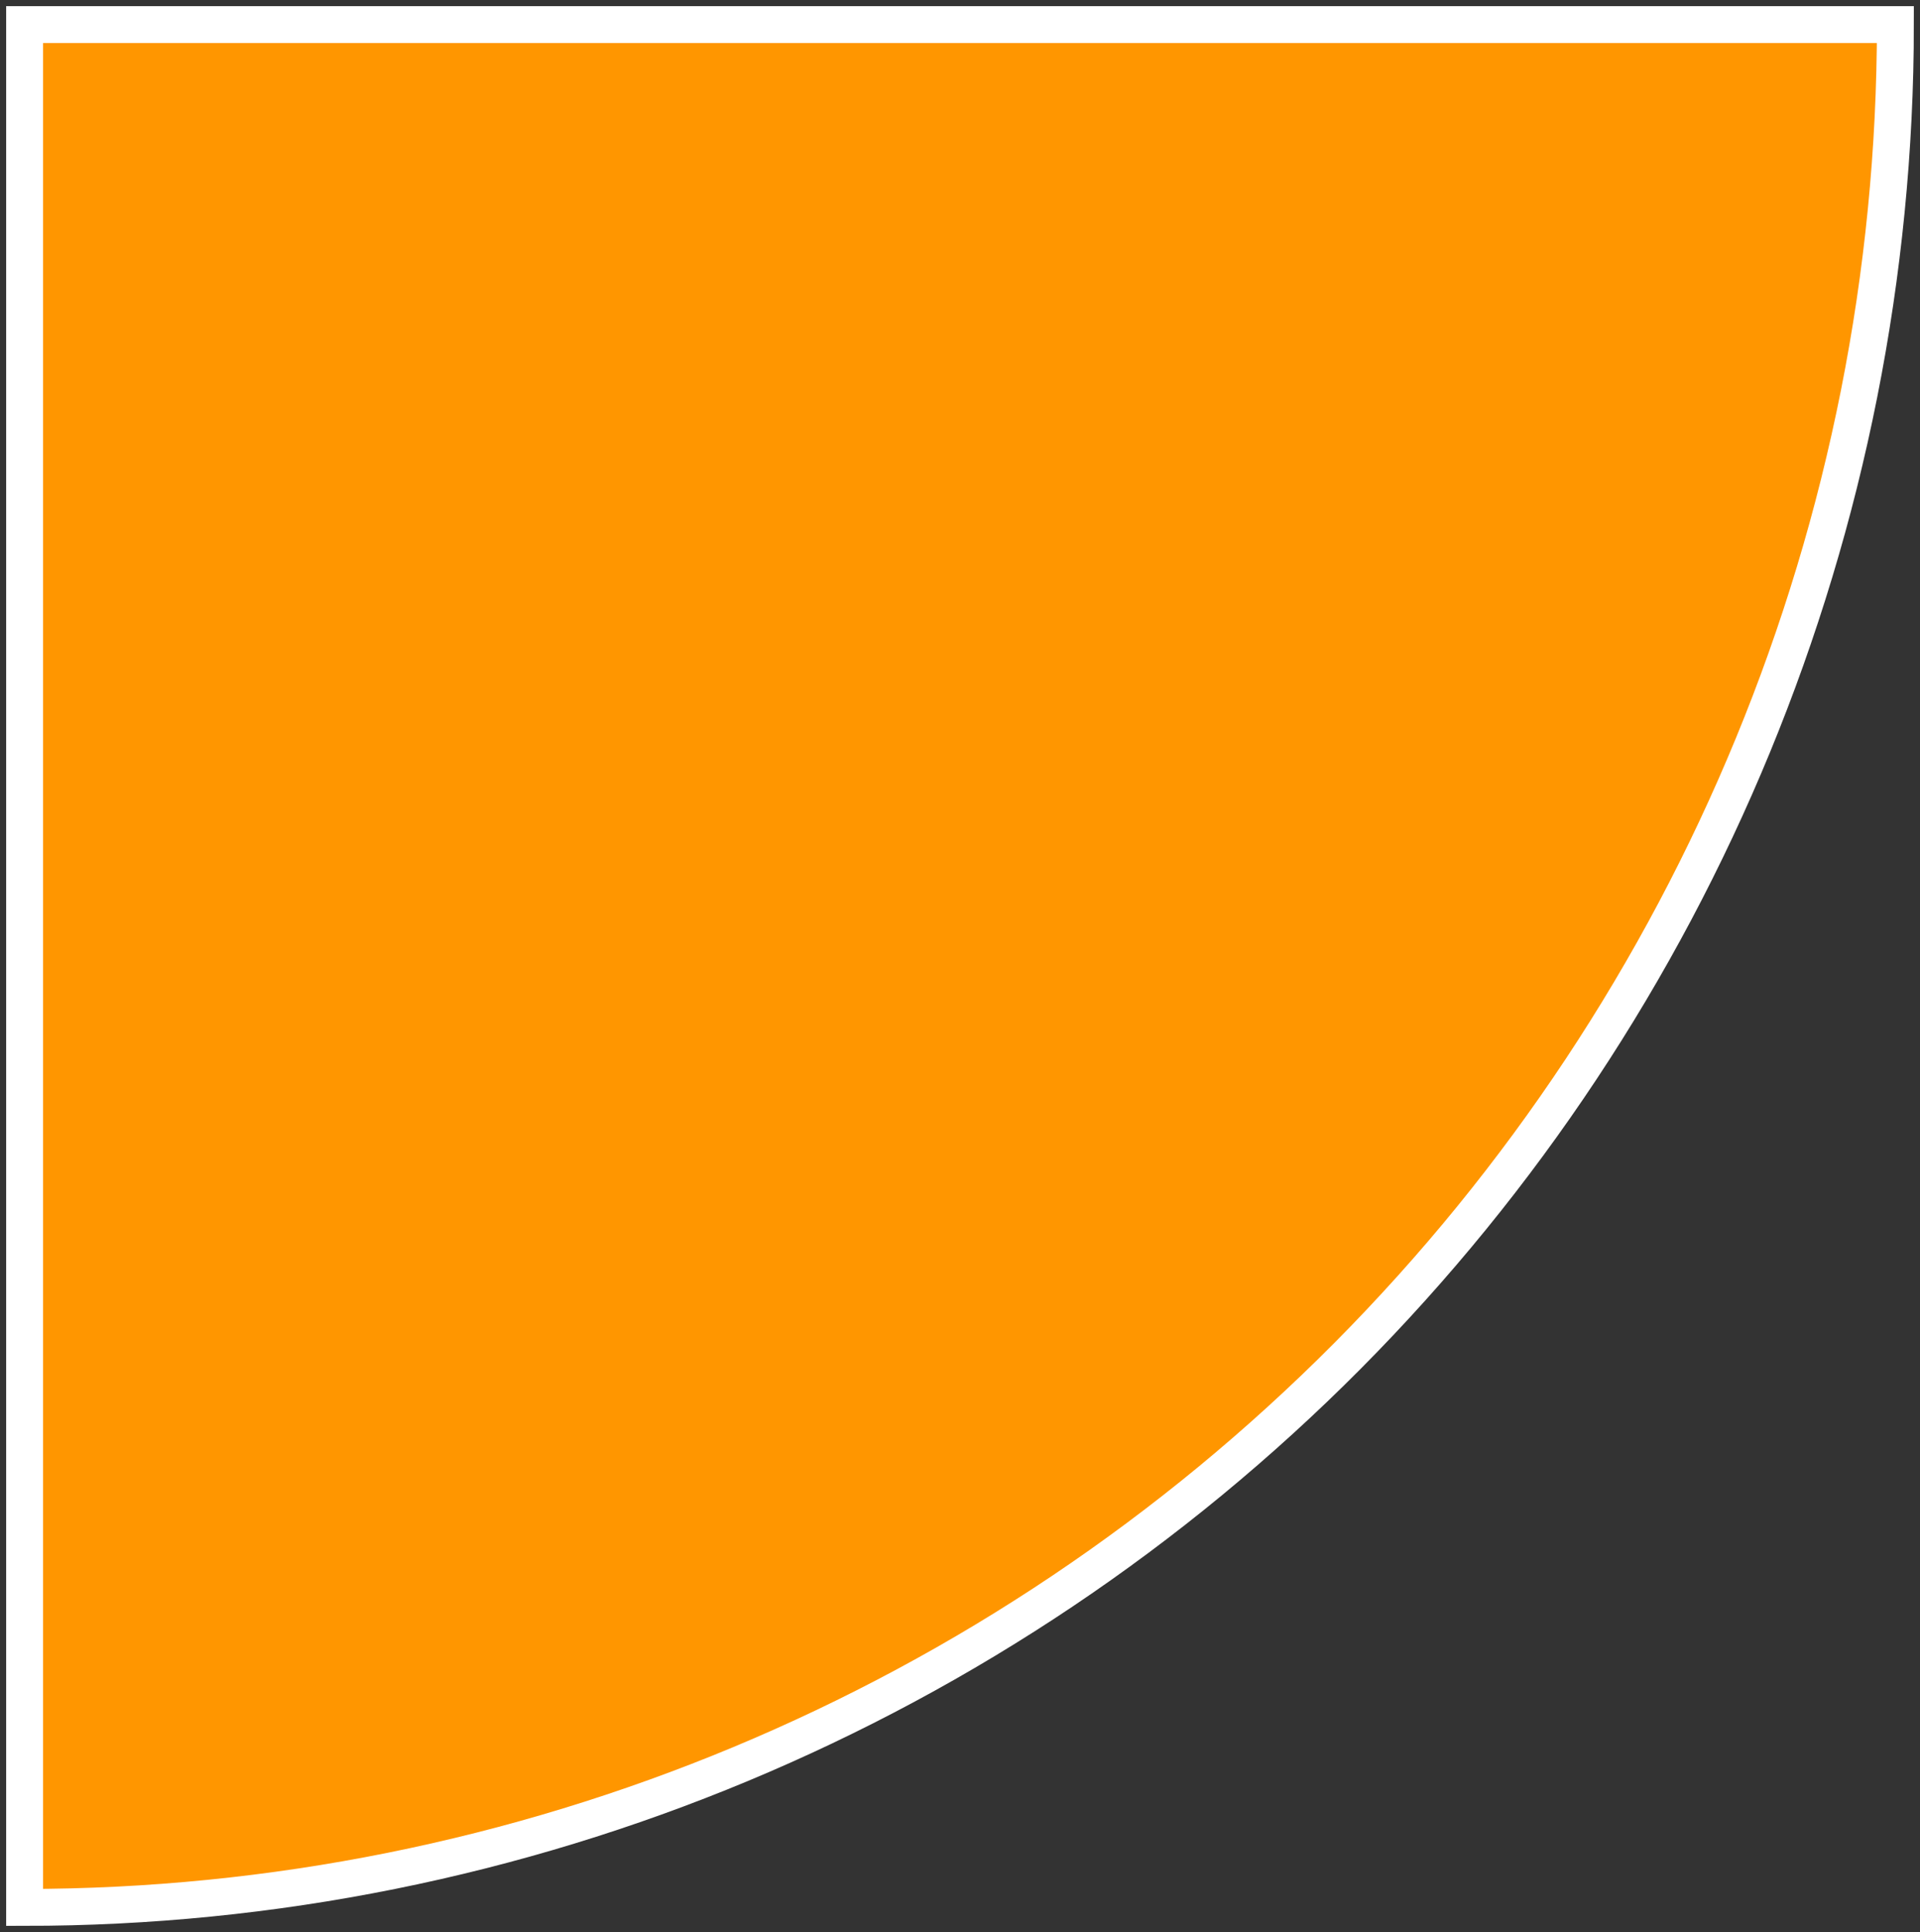 <?xml version="1.0" encoding="UTF-8"?> <svg xmlns="http://www.w3.org/2000/svg" width="156" height="157" viewBox="0 0 156 157" fill="none"><rect x="0" y="0" width="156" height="157" fill="#333333" stroke="none"/> <path d="M2 155C42.313 155 80.975 138.88 109.48 110.187C137.986 81.494 154 42.578 154 2H2V155Z" fill="#FF9600" stroke="white" stroke-width="3" stroke-miterlimit="10"></path> </svg> 